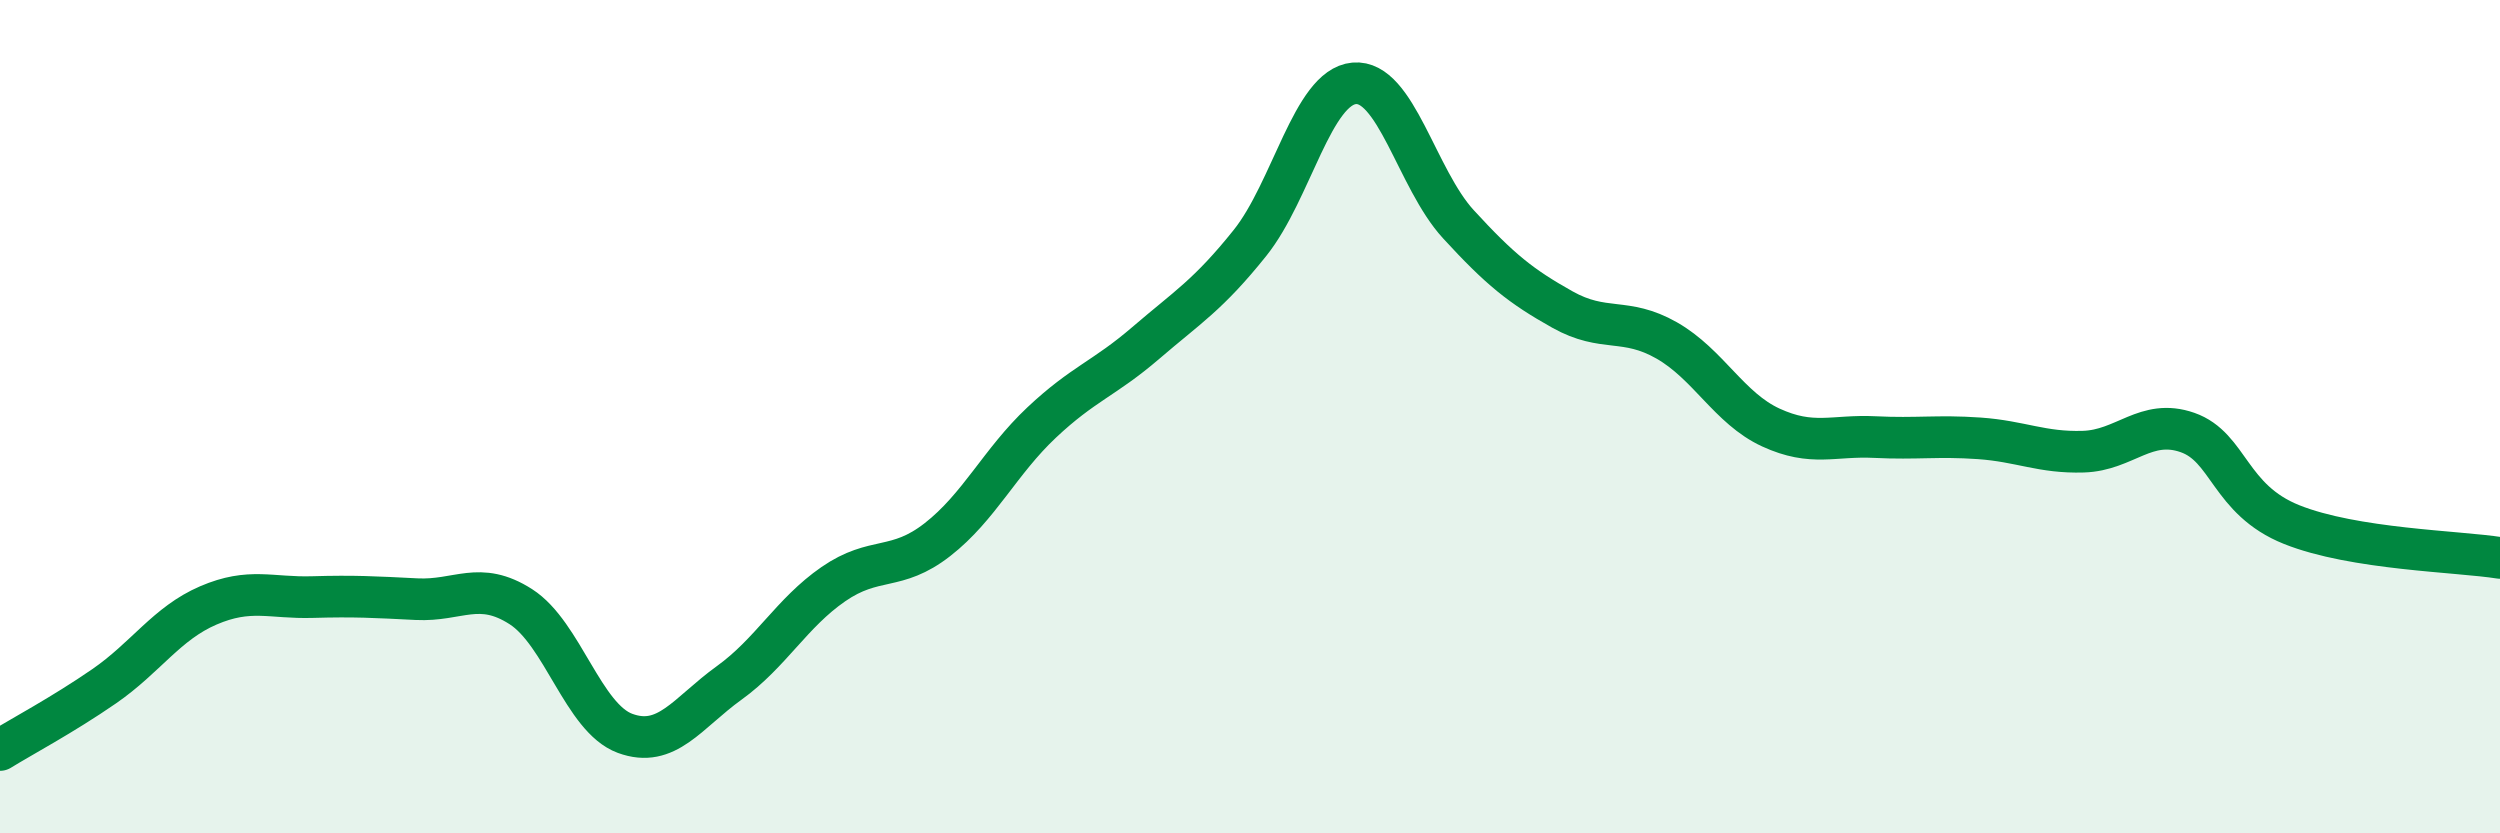 
    <svg width="60" height="20" viewBox="0 0 60 20" xmlns="http://www.w3.org/2000/svg">
      <path
        d="M 0,18 C 0.5,17.69 1.5,17.16 2.5,16.47 C 3.5,15.78 4,14.96 5,14.53 C 6,14.1 6.5,14.36 7.5,14.33 C 8.5,14.3 9,14.33 10,14.38 C 11,14.43 11.5,13.92 12.5,14.56 C 13.5,15.2 14,17.23 15,17.6 C 16,17.97 16.5,17.11 17.5,16.39 C 18.5,15.67 19,14.71 20,14.02 C 21,13.33 21.5,13.73 22.5,12.95 C 23.5,12.17 24,11.08 25,10.14 C 26,9.2 26.5,9.09 27.5,8.23 C 28.5,7.37 29,7.08 30,5.83 C 31,4.58 31.5,2.09 32.5,2 C 33.5,1.91 34,4.29 35,5.38 C 36,6.47 36.5,6.87 37.5,7.43 C 38.5,7.99 39,7.6 40,8.17 C 41,8.74 41.5,9.8 42.5,10.26 C 43.5,10.72 44,10.44 45,10.49 C 46,10.54 46.5,10.45 47.5,10.52 C 48.5,10.59 49,10.87 50,10.84 C 51,10.81 51.5,10.03 52.5,10.38 C 53.5,10.73 53.5,11.99 55,12.59 C 56.5,13.19 59,13.23 60,13.39L60 20L0 20Z"
        fill="#008740"
        opacity="0.1"
        stroke-linecap="round"
        stroke-linejoin="round"
      />
      <path
        d="M 0,18 C 0.5,17.69 1.5,17.16 2.5,16.47 C 3.5,15.78 4,14.96 5,14.53 C 6,14.1 6.5,14.36 7.5,14.33 C 8.5,14.3 9,14.33 10,14.38 C 11,14.43 11.5,13.92 12.5,14.56 C 13.5,15.2 14,17.23 15,17.6 C 16,17.97 16.5,17.11 17.5,16.39 C 18.5,15.67 19,14.71 20,14.02 C 21,13.33 21.5,13.73 22.5,12.95 C 23.5,12.17 24,11.08 25,10.14 C 26,9.2 26.5,9.09 27.5,8.23 C 28.5,7.37 29,7.08 30,5.83 C 31,4.58 31.5,2.09 32.5,2 C 33.5,1.91 34,4.29 35,5.38 C 36,6.47 36.5,6.87 37.5,7.43 C 38.5,7.99 39,7.6 40,8.17 C 41,8.74 41.5,9.8 42.5,10.26 C 43.5,10.72 44,10.44 45,10.49 C 46,10.54 46.5,10.45 47.5,10.52 C 48.5,10.59 49,10.87 50,10.84 C 51,10.81 51.5,10.03 52.5,10.38 C 53.5,10.73 53.5,11.99 55,12.59 C 56.5,13.19 59,13.23 60,13.39"
        stroke="#008740"
        stroke-width="1"
        fill="none"
        stroke-linecap="round"
        stroke-linejoin="round"
      />
    </svg>
  